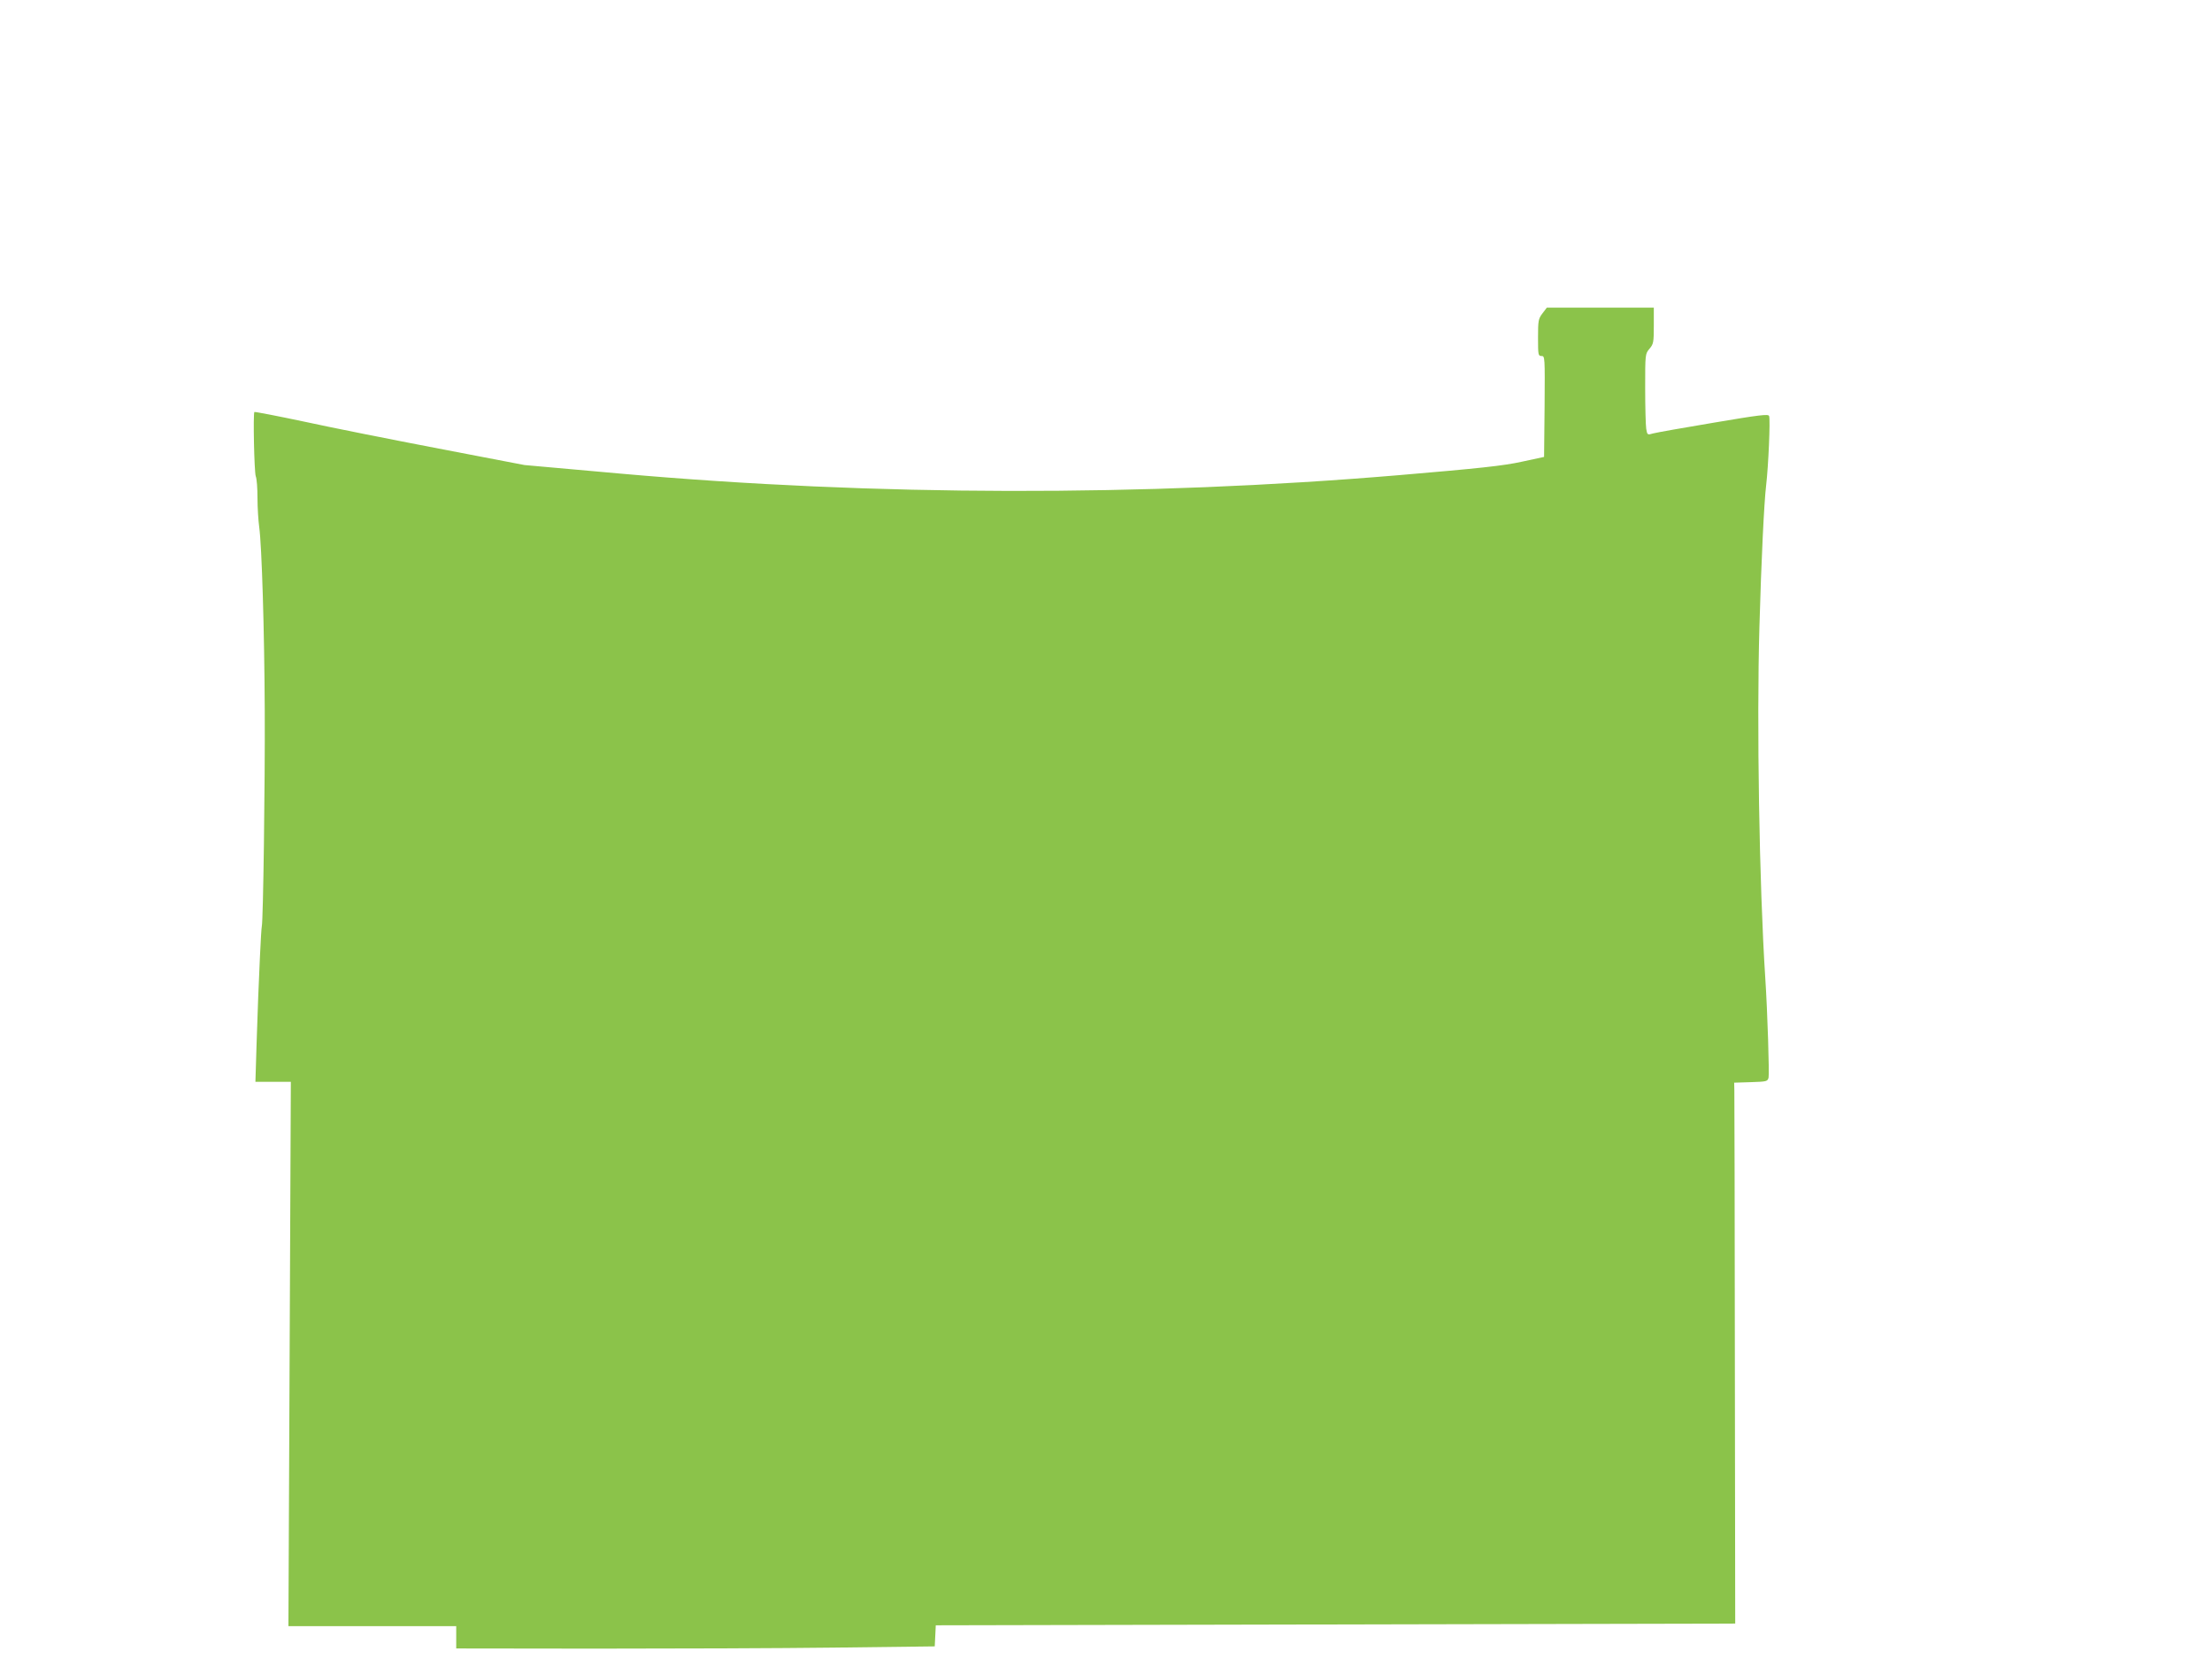 <?xml version="1.0" standalone="no"?>
<!DOCTYPE svg PUBLIC "-//W3C//DTD SVG 20010904//EN"
 "http://www.w3.org/TR/2001/REC-SVG-20010904/DTD/svg10.dtd">
<svg version="1.0" xmlns="http://www.w3.org/2000/svg"
 width="1280pt" height="960pt" viewBox="0 0 1280 960"
 preserveAspectRatio="xMidYMid meet">
<g transform="translate(0,960) scale(0.1,-0.1)"
fill="#8bc34a" stroke="none">
<path d="M8926 7787 c-24 -31 -26 -42 -26 -140 0 -101 1 -107 20 -107 20 0 20
-5 18 -292 l-3 -292 -130 -28 c-104 -23 -243 -38 -715 -78 -1473 -124 -3027
-121 -4495 9 l-560 50 -495 95 c-272 52 -623 122 -779 156 -156 33 -286 58
-289 56 -8 -9 -1 -347 8 -372 6 -14 10 -71 10 -127 0 -56 5 -131 10 -167 15
-109 30 -601 32 -1065 2 -419 -9 -1213 -17 -1245 -2 -8 -7 -89 -11 -180 -10
-220 -10 -230 -19 -492 l-7 -228 103 0 102 0 -7 -1575 -7 -1575 485 0 486 0 0
-64 0 -65 808 -1 c444 0 1067 2 1384 6 l577 7 3 61 3 61 2313 5 2313 5 -2
1520 c-1 836 -2 1540 -3 1565 l-1 45 97 3 c91 3 96 4 102 26 5 22 -6 380 -19
576 -35 539 -50 1477 -34 2030 11 392 27 721 39 822 13 109 25 382 17 401 -4
12 -56 6 -321 -39 -174 -29 -331 -57 -350 -62 -33 -10 -34 -9 -40 27 -3 20 -6
125 -6 235 0 197 0 198 25 228 23 27 25 37 25 134 l0 104 -309 0 -310 0 -25
-33z"/>
</g>
</svg>
